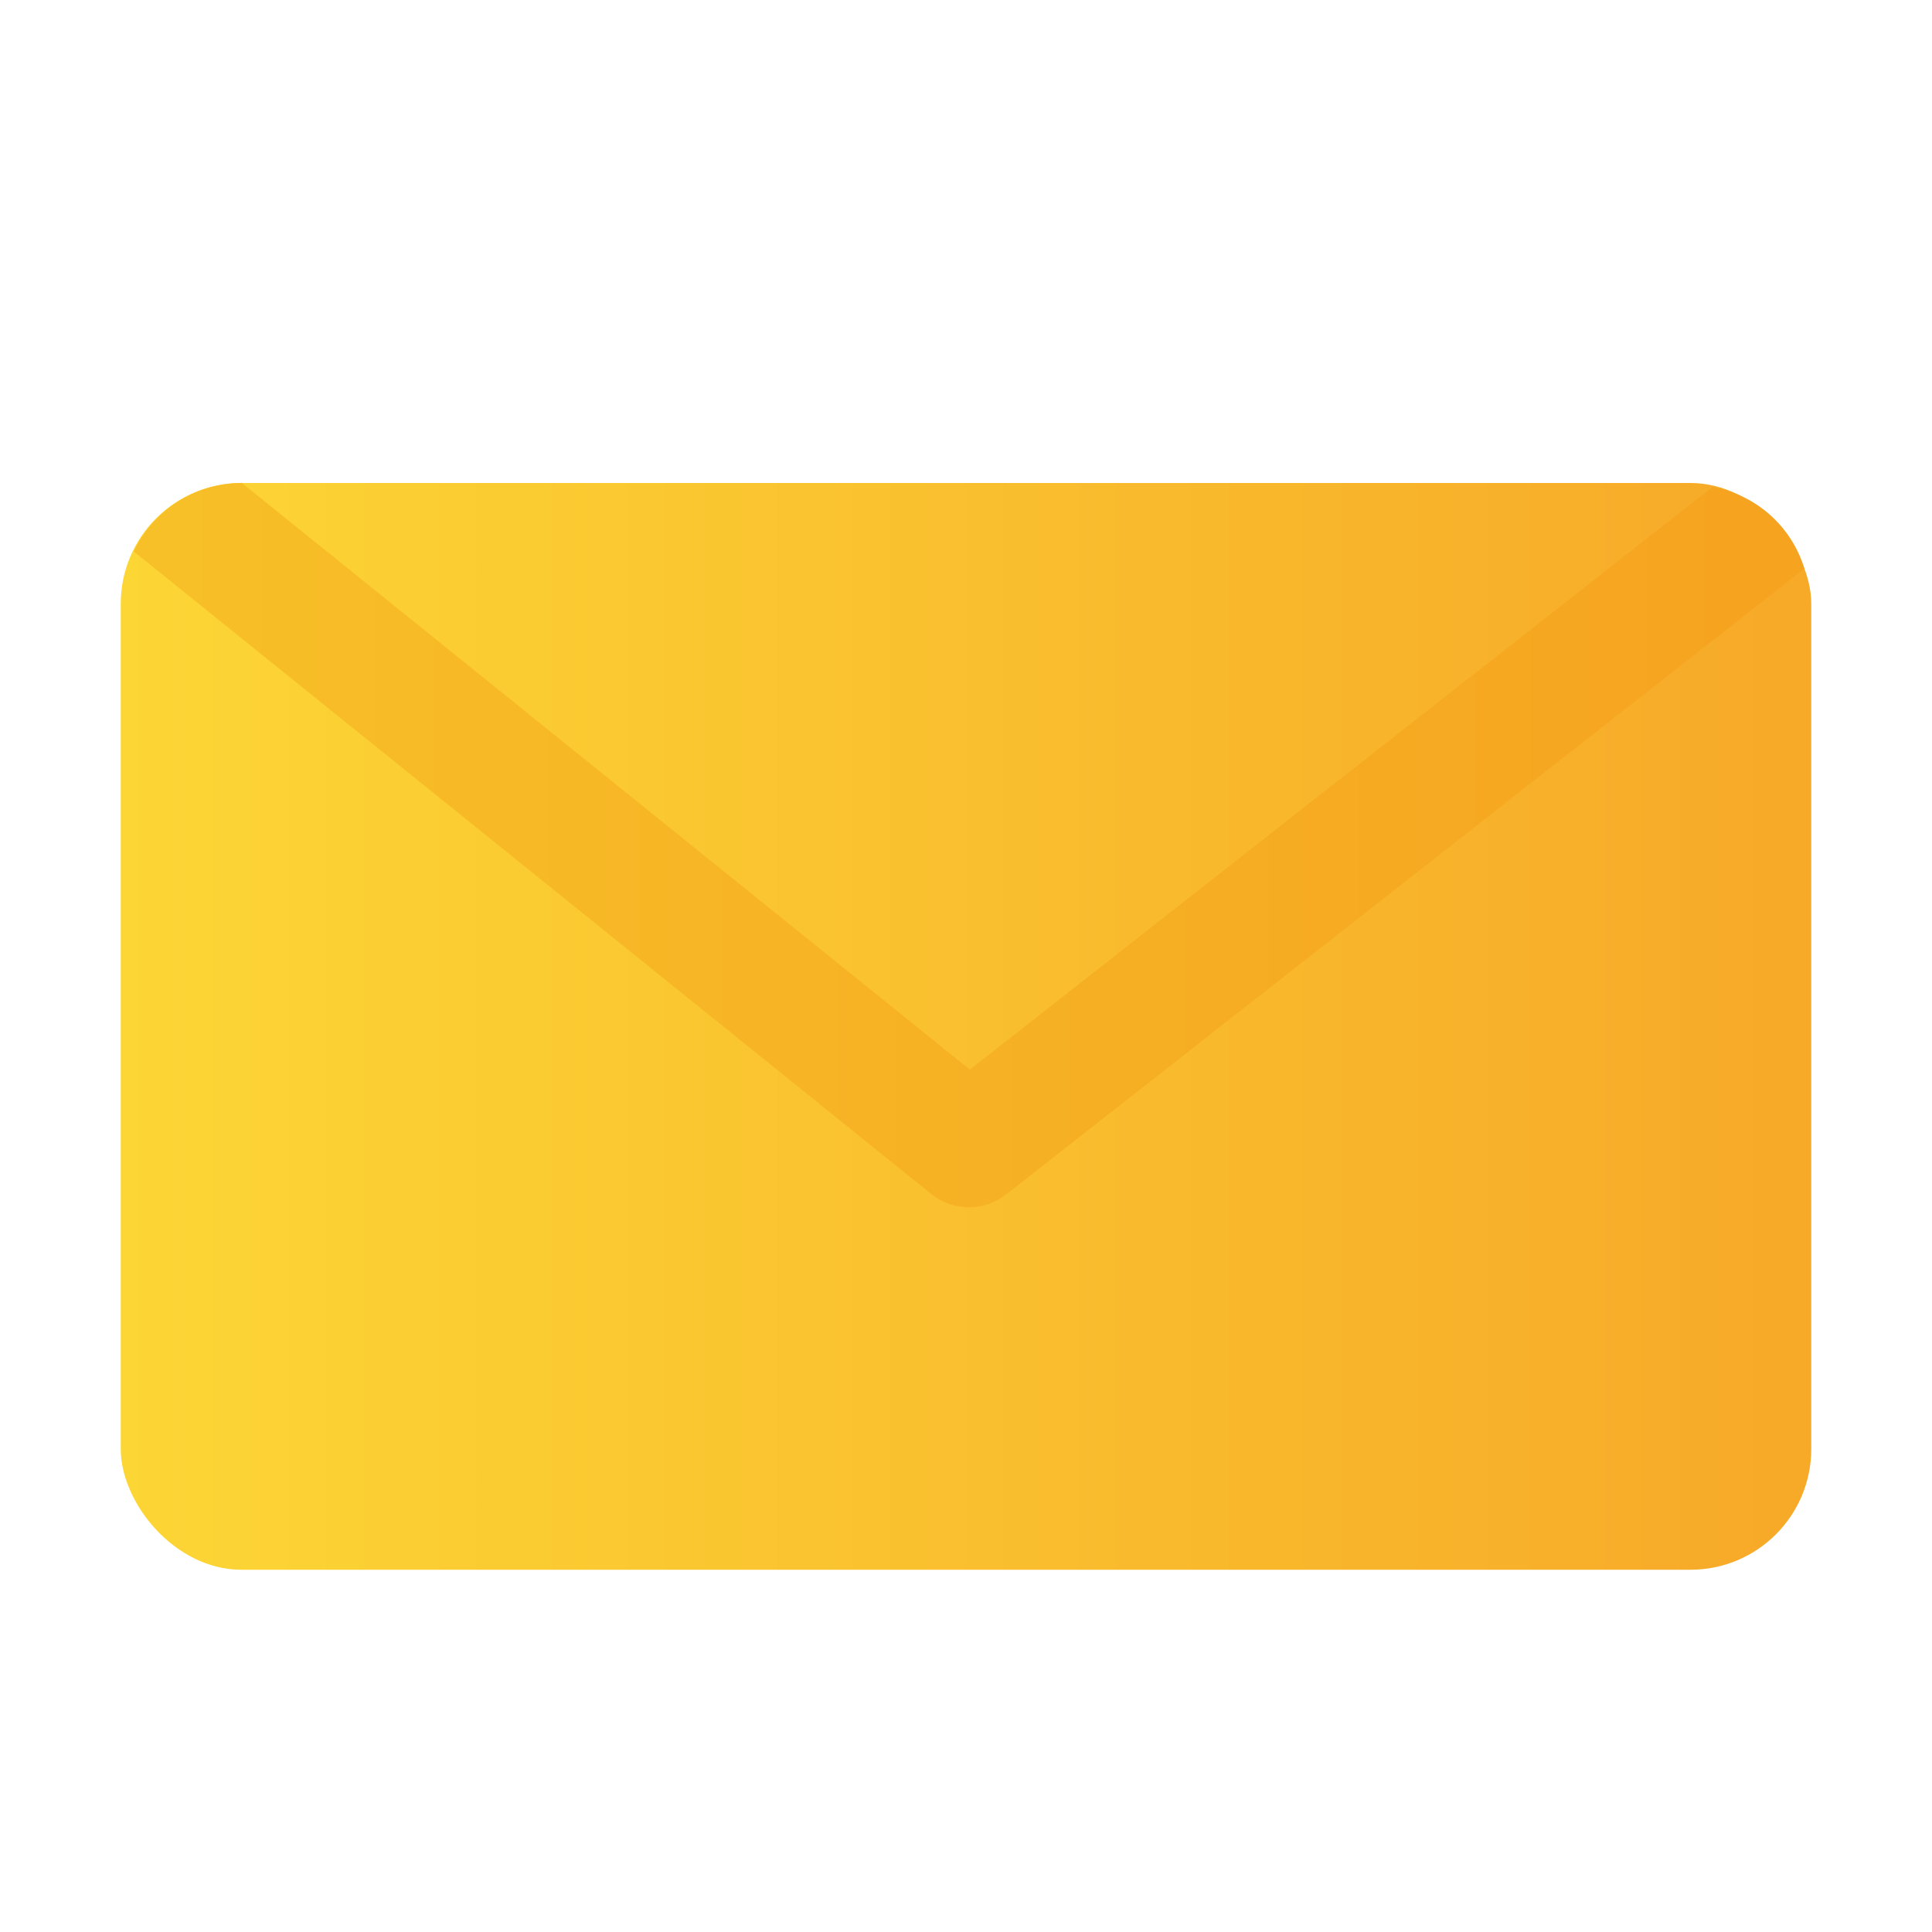 <svg xmlns="http://www.w3.org/2000/svg" xmlns:xlink="http://www.w3.org/1999/xlink" width="16" height="16" id="mail"><defs><linearGradient id="c" x1="-923" x2="-909" y1="913.862" y2="913.862" gradientTransform="translate(924 131)" gradientUnits="userSpaceOnUse" xlink:href="#a"></linearGradient><linearGradient id="a"><stop offset="0" stop-color="#fcd635"></stop><stop offset="1" stop-color="#f7a928"></stop></linearGradient><linearGradient id="d" x1="-923.025" x2="-909.161" y1="-124" y2="-124" gradientTransform="translate(924 1167.362)" gradientUnits="userSpaceOnUse" xlink:href="#b"></linearGradient><linearGradient id="b"><stop offset="0" stop-color="#f7c028"></stop><stop offset="1" stop-color="#f6a320"></stop></linearGradient></defs><g transform="translate(0 -1036.362)"><rect width="14" height="9" x="1" y="1040.362" fill="url(#c)" rx="1" ry="1"></rect><path fill="url(#d)" style="line-height:normal;text-indent:0;text-align:start;text-decoration-line:none;text-decoration-style:solid;text-decoration-color:#000;text-transform:none;block-progression:tb;white-space:normal;isolation:auto;mix-blend-mode:normal;solid-color:#000;solid-opacity:1" d="M1.998 1040.362a.991.991 0 0 0-.89.567l6.605 5.322a.5.5 0 0 0 .623 0l6.607-5.18a.972.972 0 0 0-.761-.676l-6.15 4.825-6.034-4.862z" color="#000" font-family="sans-serif" font-weight="400" overflow="visible"></path></g></svg>